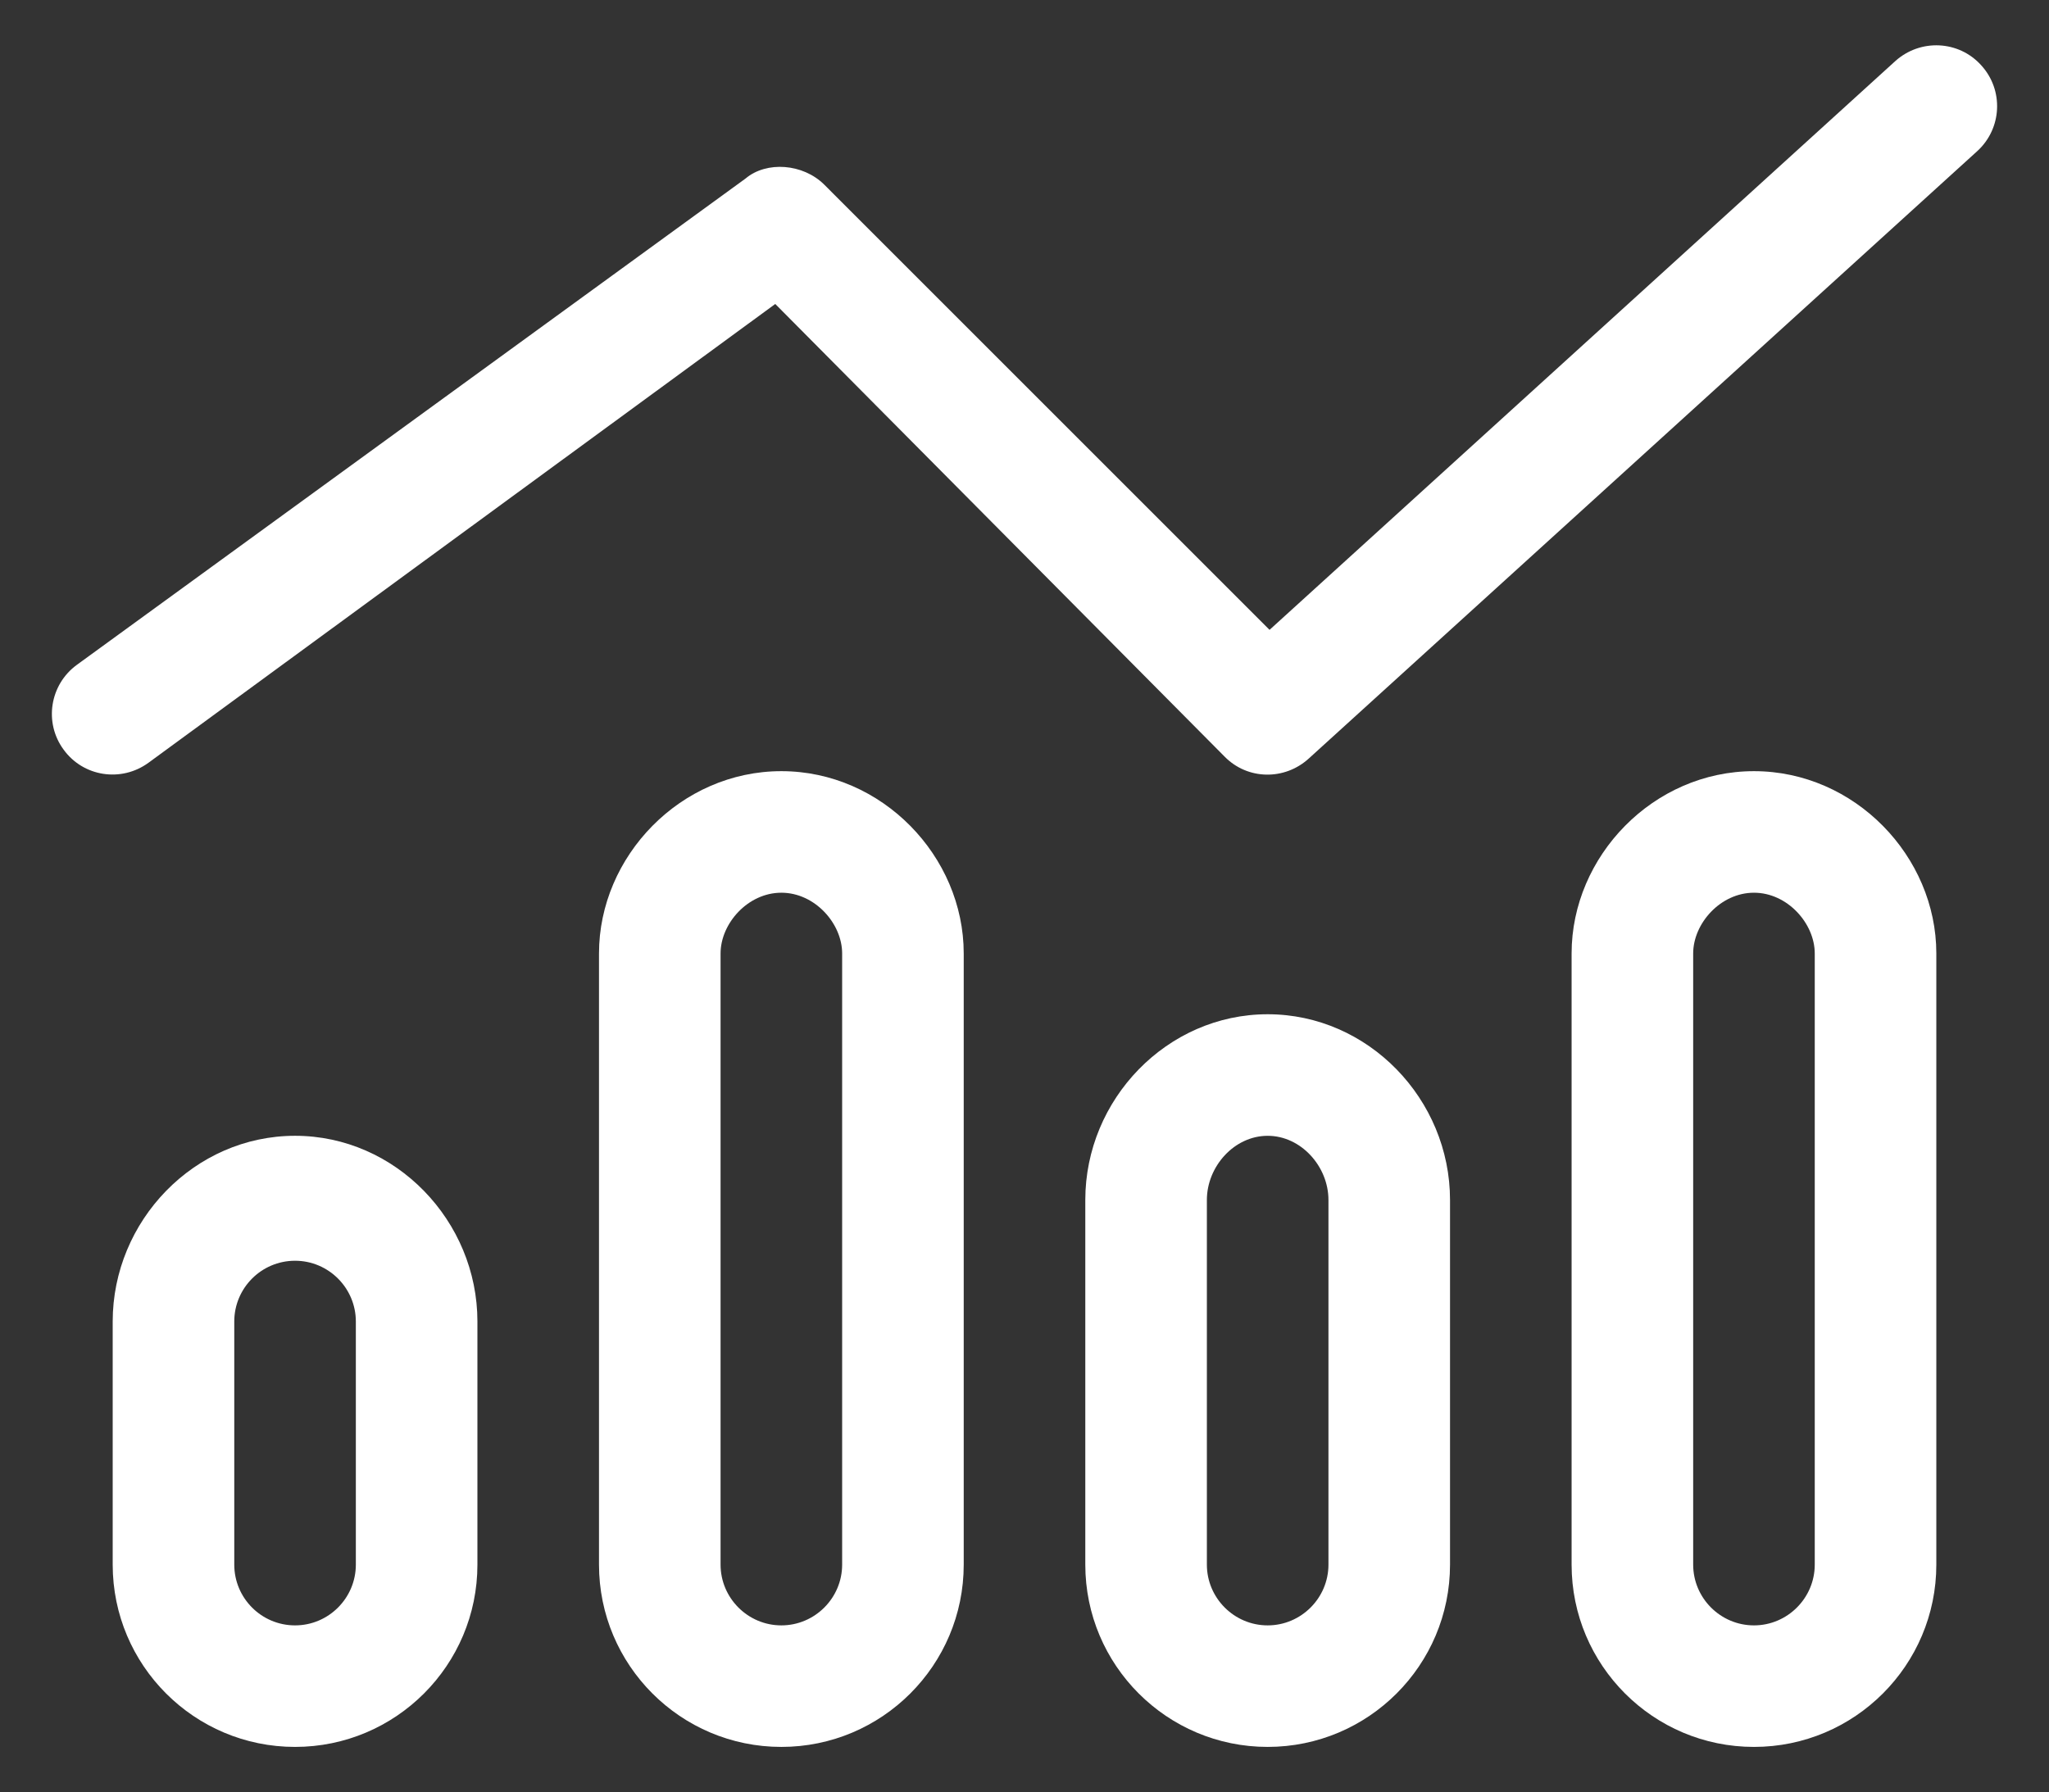<?xml version="1.0" encoding="UTF-8"?>
<svg id="Layer_2" xmlns="http://www.w3.org/2000/svg" version="1.1" viewBox="0 0 200.02 175">
  <rect x="0" y="0" width="200.02" height="175" fill="#333333" stroke="none"/>
  <!-- Generator: Adobe Illustrator 30.0.0, SVG Export Plug-In . SVG Version: 2.1.1 Build 48)  -->
  <defs>
    <style>
      .st0 {
        fill: #fff;
      }
    </style>
  </defs>
  <path class="st0" d="M193.396,6.367c2.225,2.426,2.04,6.175-.371,8.382l-65.274,59.325c-2.374,2.151-5.971,2.077-8.196-.185l-43.875-44.208L14.489,74.482c-2.652,1.929-6.361,1.372-8.288-1.298-1.928-2.633-1.342-6.342,1.308-8.271L72.787,17.426c2.04-1.717,5.6-1.461,7.677.605l43.467,43.47L185.014,5.966c2.448-2.203,6.194-2.025,8.382.401Z"/>
  <path class="st0" d="M28.803,110.903c-9.836,0-17.802,8.308-17.802,18.134v23.736c0,9.827,7.966,17.802,17.802,17.802,9.827,0,17.802-7.975,17.802-17.802v-23.736c0-9.827-7.975-18.134-17.802-18.134ZM34.737,152.774c0,3.266-2.658,5.934-5.934,5.934-3.285,0-5.934-2.668-5.934-5.934v-23.736c0-3.266,2.649-5.934,5.934-5.934,3.276,0,5.934,2.668,5.934,5.934v23.736Z"/>
  <path class="st0" d="M76.275,75.299c-9.827,0-17.802,8.308-17.802,17.802v59.672c0,9.827,7.975,17.802,17.802,17.802,9.827,0,17.802-7.975,17.802-17.802v-59.672c0-9.494-7.975-17.802-17.802-17.802ZM82.209,152.774c0,3.266-2.668,5.934-5.934,5.934-3.266,0-5.934-2.668-5.934-5.934v-59.672c0-2.934,2.668-5.934,5.934-5.934,3.266,0,5.934,3,5.934,5.934v59.672Z"/>
  <path class="st0" d="M123.747,99.035c-9.827,0-17.802,8.308-17.802,18.134v35.604c0,9.827,7.975,17.802,17.802,17.802,9.827,0,17.802-7.975,17.802-17.802v-35.604c0-9.827-7.975-18.134-17.802-18.134ZM129.681,152.774c0,3.266-2.668,5.934-5.934,5.934-3.266,0-5.934-2.668-5.934-5.934v-35.604c0-3.266,2.668-6.266,5.934-6.266,3.266,0,5.934,3,5.934,6.266v35.604Z"/>
  <path class="st0" d="M171.219,75.299c-9.827,0-17.802,8.308-17.802,17.802v59.672c0,9.827,7.975,17.802,17.802,17.802,9.827,0,17.802-7.975,17.802-17.802v-59.672c0-9.494-7.975-17.802-17.802-17.802ZM177.153,152.774c0,3.266-2.668,5.934-5.934,5.934-3.266,0-5.934-2.668-5.934-5.934v-59.672c0-2.934,2.668-5.934,5.934-5.934,3.266,0,5.934,3,5.934,5.934v59.672Z"/>
</svg>